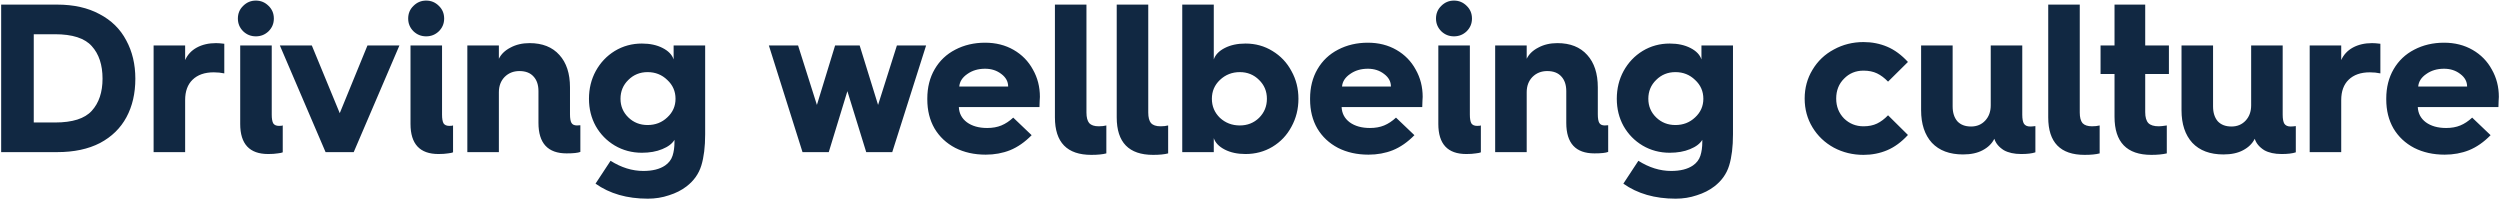 <svg width="378" height="31" viewBox="0 0 378 31" fill="none" xmlns="http://www.w3.org/2000/svg">
<path d="M8.624 0.696C11.141 0.696 13.285 1.176 15.056 2.136C16.848 3.075 18.192 4.397 19.088 6.104C20.005 7.789 20.464 9.72 20.464 11.896C20.464 14.115 20.016 16.056 19.12 17.72C18.224 19.384 16.891 20.685 15.12 21.624C13.349 22.541 11.195 23 8.656 23H0.176V0.696H8.624ZM8.336 18.52C10.96 18.52 12.805 17.933 13.872 16.76C14.96 15.565 15.504 13.944 15.504 11.896C15.504 9.805 14.96 8.163 13.872 6.968C12.805 5.773 10.949 5.176 8.304 5.176H5.104V18.52H8.336ZM27.993 6.872V9.08C28.356 8.269 28.942 7.64 29.753 7.192C30.585 6.744 31.556 6.52 32.665 6.52C32.985 6.52 33.401 6.552 33.913 6.616V11.096C33.422 10.989 32.889 10.936 32.313 10.936C30.948 10.936 29.881 11.309 29.113 12.056C28.366 12.781 27.993 13.805 27.993 15.128V23H23.225V6.872H27.993ZM38.687 5.496C37.94 5.496 37.3 5.24 36.767 4.728C36.233 4.195 35.967 3.555 35.967 2.808C35.967 2.04 36.233 1.4 36.767 0.888C37.3 0.355 37.94 0.088 38.687 0.088C39.433 0.088 40.073 0.355 40.607 0.888C41.14 1.4 41.407 2.04 41.407 2.808C41.407 3.555 41.14 4.195 40.607 4.728C40.073 5.24 39.433 5.496 38.687 5.496ZM41.087 6.872V17.336C41.087 17.933 41.161 18.371 41.311 18.648C41.481 18.904 41.769 19.032 42.175 19.032C42.473 19.032 42.665 19.011 42.751 18.968V23.032C42.623 23.096 42.367 23.149 41.983 23.192C41.599 23.256 41.119 23.288 40.543 23.288C37.727 23.288 36.319 21.773 36.319 18.744V6.872H41.087ZM47.146 6.872L51.37 17.112L55.562 6.872H60.394L53.482 23H49.226L42.314 6.872H47.146ZM64.437 5.496C63.69 5.496 63.05 5.24 62.517 4.728C61.983 4.195 61.717 3.555 61.717 2.808C61.717 2.04 61.983 1.4 62.517 0.888C63.05 0.355 63.69 0.088 64.437 0.088C65.183 0.088 65.823 0.355 66.357 0.888C66.89 1.4 67.157 2.04 67.157 2.808C67.157 3.555 66.89 4.195 66.357 4.728C65.823 5.24 65.183 5.496 64.437 5.496ZM66.837 6.872V17.336C66.837 17.933 66.911 18.371 67.061 18.648C67.231 18.904 67.519 19.032 67.925 19.032C68.223 19.032 68.415 19.011 68.501 18.968V23.032C68.373 23.096 68.117 23.149 67.733 23.192C67.349 23.256 66.869 23.288 66.293 23.288C63.477 23.288 62.069 21.773 62.069 18.744V6.872H66.837ZM75.43 6.872V8.888C75.772 8.184 76.359 7.619 77.191 7.192C78.022 6.744 78.983 6.52 80.07 6.52C82.012 6.52 83.516 7.117 84.582 8.312C85.649 9.485 86.183 11.117 86.183 13.208V17.272C86.183 17.891 86.257 18.328 86.406 18.584C86.556 18.84 86.833 18.968 87.239 18.968L87.751 18.936V22.968C87.388 23.117 86.695 23.192 85.671 23.192C82.833 23.192 81.415 21.656 81.415 18.584V13.784C81.415 12.845 81.169 12.109 80.678 11.576C80.188 11.021 79.473 10.744 78.534 10.744C77.638 10.744 76.892 11.043 76.294 11.64C75.719 12.237 75.43 13.005 75.43 13.944V23H70.662V6.872H75.43ZM92.316 24.312C93.938 25.336 95.591 25.848 97.276 25.848C98.663 25.848 99.762 25.571 100.572 25.016C101.127 24.632 101.5 24.141 101.692 23.544C101.884 22.947 101.98 22.264 101.98 21.496V21.144C101.639 21.72 101.02 22.189 100.124 22.552C99.25 22.915 98.226 23.096 97.052 23.096C95.559 23.096 94.194 22.733 92.956 22.008C91.74 21.283 90.78 20.301 90.076 19.064C89.394 17.827 89.052 16.451 89.052 14.936C89.052 13.4 89.394 12.003 90.076 10.744C90.78 9.464 91.74 8.451 92.956 7.704C94.194 6.957 95.559 6.584 97.052 6.584C98.268 6.584 99.314 6.808 100.188 7.256C101.063 7.704 101.618 8.28 101.852 8.984V6.872H106.62V20.312C106.62 22.189 106.428 23.757 106.044 25.016C105.66 26.275 104.914 27.331 103.804 28.184C103.058 28.76 102.172 29.208 101.148 29.528C100.146 29.869 99.079 30.04 97.948 30.04C94.812 30.04 92.178 29.283 90.044 27.768L92.316 24.312ZM93.82 14.936C93.82 16.045 94.215 16.984 95.004 17.752C95.794 18.52 96.764 18.904 97.916 18.904C99.09 18.904 100.082 18.52 100.892 17.752C101.724 16.984 102.14 16.045 102.14 14.936C102.14 13.805 101.724 12.856 100.892 12.088C100.082 11.299 99.09 10.904 97.916 10.904C96.764 10.904 95.794 11.299 95.004 12.088C94.215 12.856 93.82 13.805 93.82 14.936ZM120.668 6.872L123.516 15.864L126.268 6.872H129.98L132.764 15.864L135.612 6.872H140.028L134.908 23H130.972L128.124 13.784L125.308 23H121.34L116.252 6.872H120.668ZM140.209 14.904C140.209 13.219 140.582 11.736 141.329 10.456C142.075 9.176 143.11 8.195 144.433 7.512C145.777 6.808 147.281 6.456 148.945 6.456C150.566 6.456 152.006 6.819 153.265 7.544C154.523 8.269 155.494 9.261 156.177 10.52C156.881 11.757 157.233 13.133 157.233 14.648C157.233 14.733 157.222 14.925 157.201 15.224C157.201 15.501 157.19 15.821 157.169 16.184H144.977C145.019 17.144 145.425 17.912 146.193 18.488C146.982 19.064 148.006 19.352 149.265 19.352C150.075 19.352 150.79 19.224 151.409 18.968C152.027 18.712 152.625 18.317 153.201 17.784L155.985 20.44C154.961 21.485 153.873 22.243 152.721 22.712C151.59 23.16 150.363 23.384 149.041 23.384C147.313 23.384 145.777 23.043 144.433 22.36C143.089 21.656 142.043 20.675 141.297 19.416C140.571 18.157 140.209 16.696 140.209 15.032V14.904ZM152.433 13.08C152.433 12.333 152.091 11.704 151.409 11.192C150.726 10.659 149.905 10.392 148.945 10.392C147.899 10.392 147.003 10.659 146.257 11.192C145.51 11.704 145.105 12.333 145.041 13.08H152.433ZM164.272 0.696V17.016C164.272 17.741 164.411 18.275 164.688 18.616C164.987 18.936 165.467 19.096 166.128 19.096C166.576 19.096 166.96 19.053 167.28 18.968V23.192C166.725 23.341 165.968 23.416 165.008 23.416C161.339 23.416 159.504 21.528 159.504 17.752V0.696H164.272ZM173.616 0.696V17.016C173.616 17.741 173.754 18.275 174.032 18.616C174.33 18.936 174.81 19.096 175.472 19.096C175.92 19.096 176.304 19.053 176.624 18.968V23.192C176.069 23.341 175.312 23.416 174.352 23.416C170.682 23.416 168.848 21.528 168.848 17.752V0.696H173.616ZM183.524 0.696V8.984C183.759 8.28 184.314 7.704 185.188 7.256C186.063 6.808 187.108 6.584 188.324 6.584C189.818 6.584 191.172 6.957 192.388 7.704C193.626 8.451 194.586 9.464 195.268 10.744C195.972 12.003 196.324 13.4 196.324 14.936C196.324 16.472 195.972 17.88 195.268 19.16C194.586 20.44 193.626 21.453 192.388 22.2C191.172 22.925 189.818 23.288 188.324 23.288C187.108 23.288 186.063 23.064 185.188 22.616C184.314 22.168 183.759 21.592 183.524 20.888V23H178.756V0.696H183.524ZM183.236 14.936C183.236 16.067 183.642 17.027 184.452 17.816C185.284 18.584 186.287 18.968 187.46 18.968C188.612 18.968 189.583 18.584 190.372 17.816C191.162 17.027 191.556 16.067 191.556 14.936C191.556 13.805 191.162 12.856 190.372 12.088C189.583 11.299 188.612 10.904 187.46 10.904C186.287 10.904 185.284 11.299 184.452 12.088C183.642 12.856 183.236 13.805 183.236 14.936ZM198.084 14.904C198.084 13.219 198.457 11.736 199.204 10.456C199.95 9.176 200.985 8.195 202.308 7.512C203.652 6.808 205.156 6.456 206.82 6.456C208.441 6.456 209.881 6.819 211.14 7.544C212.398 8.269 213.369 9.261 214.052 10.52C214.756 11.757 215.108 13.133 215.108 14.648C215.108 14.733 215.097 14.925 215.076 15.224C215.076 15.501 215.065 15.821 215.044 16.184H202.852C202.894 17.144 203.3 17.912 204.068 18.488C204.857 19.064 205.881 19.352 207.14 19.352C207.95 19.352 208.665 19.224 209.284 18.968C209.902 18.712 210.5 18.317 211.076 17.784L213.86 20.44C212.836 21.485 211.748 22.243 210.596 22.712C209.465 23.16 208.238 23.384 206.916 23.384C205.188 23.384 203.652 23.043 202.308 22.36C200.964 21.656 199.918 20.675 199.172 19.416C198.446 18.157 198.084 16.696 198.084 15.032V14.904ZM210.308 13.08C210.308 12.333 209.966 11.704 209.284 11.192C208.601 10.659 207.78 10.392 206.82 10.392C205.774 10.392 204.878 10.659 204.132 11.192C203.385 11.704 202.98 12.333 202.916 13.08H210.308ZM219.843 5.496C219.096 5.496 218.456 5.24 217.923 4.728C217.39 4.195 217.123 3.555 217.123 2.808C217.123 2.04 217.39 1.4 217.923 0.888C218.456 0.355 219.096 0.088 219.843 0.088C220.59 0.088 221.23 0.355 221.763 0.888C222.296 1.4 222.563 2.04 222.563 2.808C222.563 3.555 222.296 4.195 221.763 4.728C221.23 5.24 220.59 5.496 219.843 5.496ZM222.243 6.872V17.336C222.243 17.933 222.318 18.371 222.467 18.648C222.638 18.904 222.926 19.032 223.331 19.032C223.63 19.032 223.822 19.011 223.907 18.968V23.032C223.779 23.096 223.523 23.149 223.139 23.192C222.755 23.256 222.275 23.288 221.699 23.288C218.883 23.288 217.475 21.773 217.475 18.744V6.872H222.243ZM230.837 6.872V8.888C231.178 8.184 231.765 7.619 232.597 7.192C233.429 6.744 234.389 6.52 235.477 6.52C237.418 6.52 238.922 7.117 239.989 8.312C241.055 9.485 241.589 11.117 241.589 13.208V17.272C241.589 17.891 241.663 18.328 241.813 18.584C241.962 18.84 242.239 18.968 242.645 18.968L243.157 18.936V22.968C242.794 23.117 242.101 23.192 241.077 23.192C238.239 23.192 236.821 21.656 236.821 18.584V13.784C236.821 12.845 236.575 12.109 236.085 11.576C235.594 11.021 234.879 10.744 233.941 10.744C233.045 10.744 232.298 11.043 231.701 11.64C231.125 12.237 230.837 13.005 230.837 13.944V23H226.069V6.872H230.837ZM247.723 24.312C249.344 25.336 250.997 25.848 252.683 25.848C254.069 25.848 255.168 25.571 255.979 25.016C256.533 24.632 256.907 24.141 257.099 23.544C257.291 22.947 257.387 22.264 257.387 21.496V21.144C257.045 21.72 256.427 22.189 255.531 22.552C254.656 22.915 253.632 23.096 252.459 23.096C250.965 23.096 249.6 22.733 248.363 22.008C247.147 21.283 246.187 20.301 245.483 19.064C244.8 17.827 244.459 16.451 244.459 14.936C244.459 13.4 244.8 12.003 245.483 10.744C246.187 9.464 247.147 8.451 248.363 7.704C249.6 6.957 250.965 6.584 252.459 6.584C253.675 6.584 254.72 6.808 255.595 7.256C256.469 7.704 257.024 8.28 257.259 8.984V6.872H262.027V20.312C262.027 22.189 261.835 23.757 261.451 25.016C261.067 26.275 260.32 27.331 259.211 28.184C258.464 28.76 257.579 29.208 256.555 29.528C255.552 29.869 254.485 30.04 253.355 30.04C250.219 30.04 247.584 29.283 245.451 27.768L247.723 24.312ZM249.227 14.936C249.227 16.045 249.621 16.984 250.411 17.752C251.2 18.52 252.171 18.904 253.323 18.904C254.496 18.904 255.488 18.52 256.299 17.752C257.131 16.984 257.547 16.045 257.547 14.936C257.547 13.805 257.131 12.856 256.299 12.088C255.488 11.299 254.496 10.904 253.323 10.904C252.171 10.904 251.2 11.299 250.411 12.088C249.621 12.856 249.227 13.805 249.227 14.936ZM272.865 14.904C272.865 13.304 273.259 11.853 274.049 10.552C274.838 9.229 275.915 8.205 277.281 7.48C278.646 6.733 280.139 6.36 281.761 6.36C283.041 6.36 284.235 6.595 285.345 7.064C286.454 7.533 287.499 8.301 288.481 9.368L285.473 12.344C284.939 11.789 284.385 11.373 283.809 11.096C283.233 10.819 282.55 10.68 281.761 10.68C280.587 10.68 279.606 11.085 278.817 11.896C278.027 12.685 277.633 13.688 277.633 14.904C277.633 16.099 278.027 17.101 278.817 17.912C279.627 18.701 280.609 19.096 281.761 19.096C282.55 19.096 283.233 18.957 283.809 18.68C284.385 18.403 284.939 17.987 285.473 17.432L288.481 20.408C287.499 21.475 286.454 22.243 285.345 22.712C284.235 23.181 283.041 23.416 281.761 23.416C280.139 23.416 278.646 23.053 277.281 22.328C275.915 21.581 274.838 20.557 274.049 19.256C273.259 17.955 272.865 16.504 272.865 14.904ZM295.239 6.872V16.088C295.239 17.027 295.474 17.773 295.943 18.328C296.434 18.861 297.127 19.128 298.023 19.128C298.898 19.128 299.613 18.829 300.167 18.232C300.722 17.635 300.999 16.867 300.999 15.928V6.872H305.767V17.336C305.767 17.976 305.853 18.435 306.023 18.712C306.215 18.989 306.525 19.128 306.951 19.128C307.186 19.128 307.453 19.107 307.751 19.064V23.032C307.239 23.203 306.525 23.288 305.607 23.288C304.541 23.288 303.666 23.096 302.983 22.712C302.237 22.243 301.757 21.667 301.543 20.984C301.181 21.709 300.594 22.285 299.783 22.712C298.994 23.139 298.002 23.352 296.807 23.352C294.781 23.352 293.213 22.765 292.103 21.592C291.015 20.397 290.471 18.755 290.471 16.664V6.872H295.239ZM314.46 0.696V17.016C314.46 17.741 314.598 18.275 314.876 18.616C315.174 18.936 315.654 19.096 316.316 19.096C316.764 19.096 317.148 19.053 317.468 18.968V23.192C316.913 23.341 316.156 23.416 315.196 23.416C311.526 23.416 309.692 21.528 309.692 17.752V0.696H314.46ZM317.604 11.192V6.872H319.716V0.696H324.356V6.872H327.94V11.192H324.356V16.952C324.356 17.72 324.516 18.275 324.836 18.616C325.156 18.936 325.678 19.096 326.404 19.096C326.66 19.096 327.065 19.053 327.62 18.968V23.192C326.98 23.341 326.201 23.416 325.284 23.416C321.572 23.416 319.716 21.496 319.716 17.656V11.192H317.604ZM334.614 6.872V16.088C334.614 17.027 334.849 17.773 335.318 18.328C335.809 18.861 336.502 19.128 337.398 19.128C338.273 19.128 338.988 18.829 339.542 18.232C340.097 17.635 340.374 16.867 340.374 15.928V6.872H345.142V17.336C345.142 17.976 345.228 18.435 345.398 18.712C345.59 18.989 345.9 19.128 346.326 19.128C346.561 19.128 346.828 19.107 347.126 19.064V23.032C346.614 23.203 345.9 23.288 344.982 23.288C343.916 23.288 343.041 23.096 342.358 22.712C341.612 22.243 341.132 21.667 340.918 20.984C340.556 21.709 339.969 22.285 339.158 22.712C338.369 23.139 337.377 23.352 336.182 23.352C334.156 23.352 332.588 22.765 331.478 21.592C330.39 20.397 329.846 18.755 329.846 16.664V6.872H334.614ZM353.993 6.872V9.08C354.356 8.269 354.942 7.64 355.753 7.192C356.585 6.744 357.556 6.52 358.665 6.52C358.985 6.52 359.401 6.552 359.913 6.616V11.096C359.422 10.989 358.889 10.936 358.313 10.936C356.948 10.936 355.881 11.309 355.113 12.056C354.366 12.781 353.993 13.805 353.993 15.128V23H349.225V6.872H353.993ZM360.802 14.904C360.802 13.219 361.176 11.736 361.922 10.456C362.669 9.176 363.704 8.195 365.026 7.512C366.37 6.808 367.874 6.456 369.538 6.456C371.16 6.456 372.6 6.819 373.858 7.544C375.117 8.269 376.088 9.261 376.77 10.52C377.474 11.757 377.826 13.133 377.826 14.648C377.826 14.733 377.816 14.925 377.794 15.224C377.794 15.501 377.784 15.821 377.762 16.184H365.57C365.613 17.144 366.018 17.912 366.786 18.488C367.576 19.064 368.6 19.352 369.858 19.352C370.669 19.352 371.384 19.224 372.002 18.968C372.621 18.712 373.218 18.317 373.794 17.784L376.578 20.44C375.554 21.485 374.466 22.243 373.314 22.712C372.184 23.16 370.957 23.384 369.634 23.384C367.906 23.384 366.37 23.043 365.026 22.36C363.682 21.656 362.637 20.675 361.89 19.416C361.165 18.157 360.802 16.696 360.802 15.032V14.904ZM373.026 13.08C373.026 12.333 372.685 11.704 372.002 11.192C371.32 10.659 370.498 10.392 369.538 10.392C368.493 10.392 367.597 10.659 366.85 11.192C366.104 11.704 365.698 12.333 365.634 13.08H373.026Z" fill="#112842"/>
</svg>
